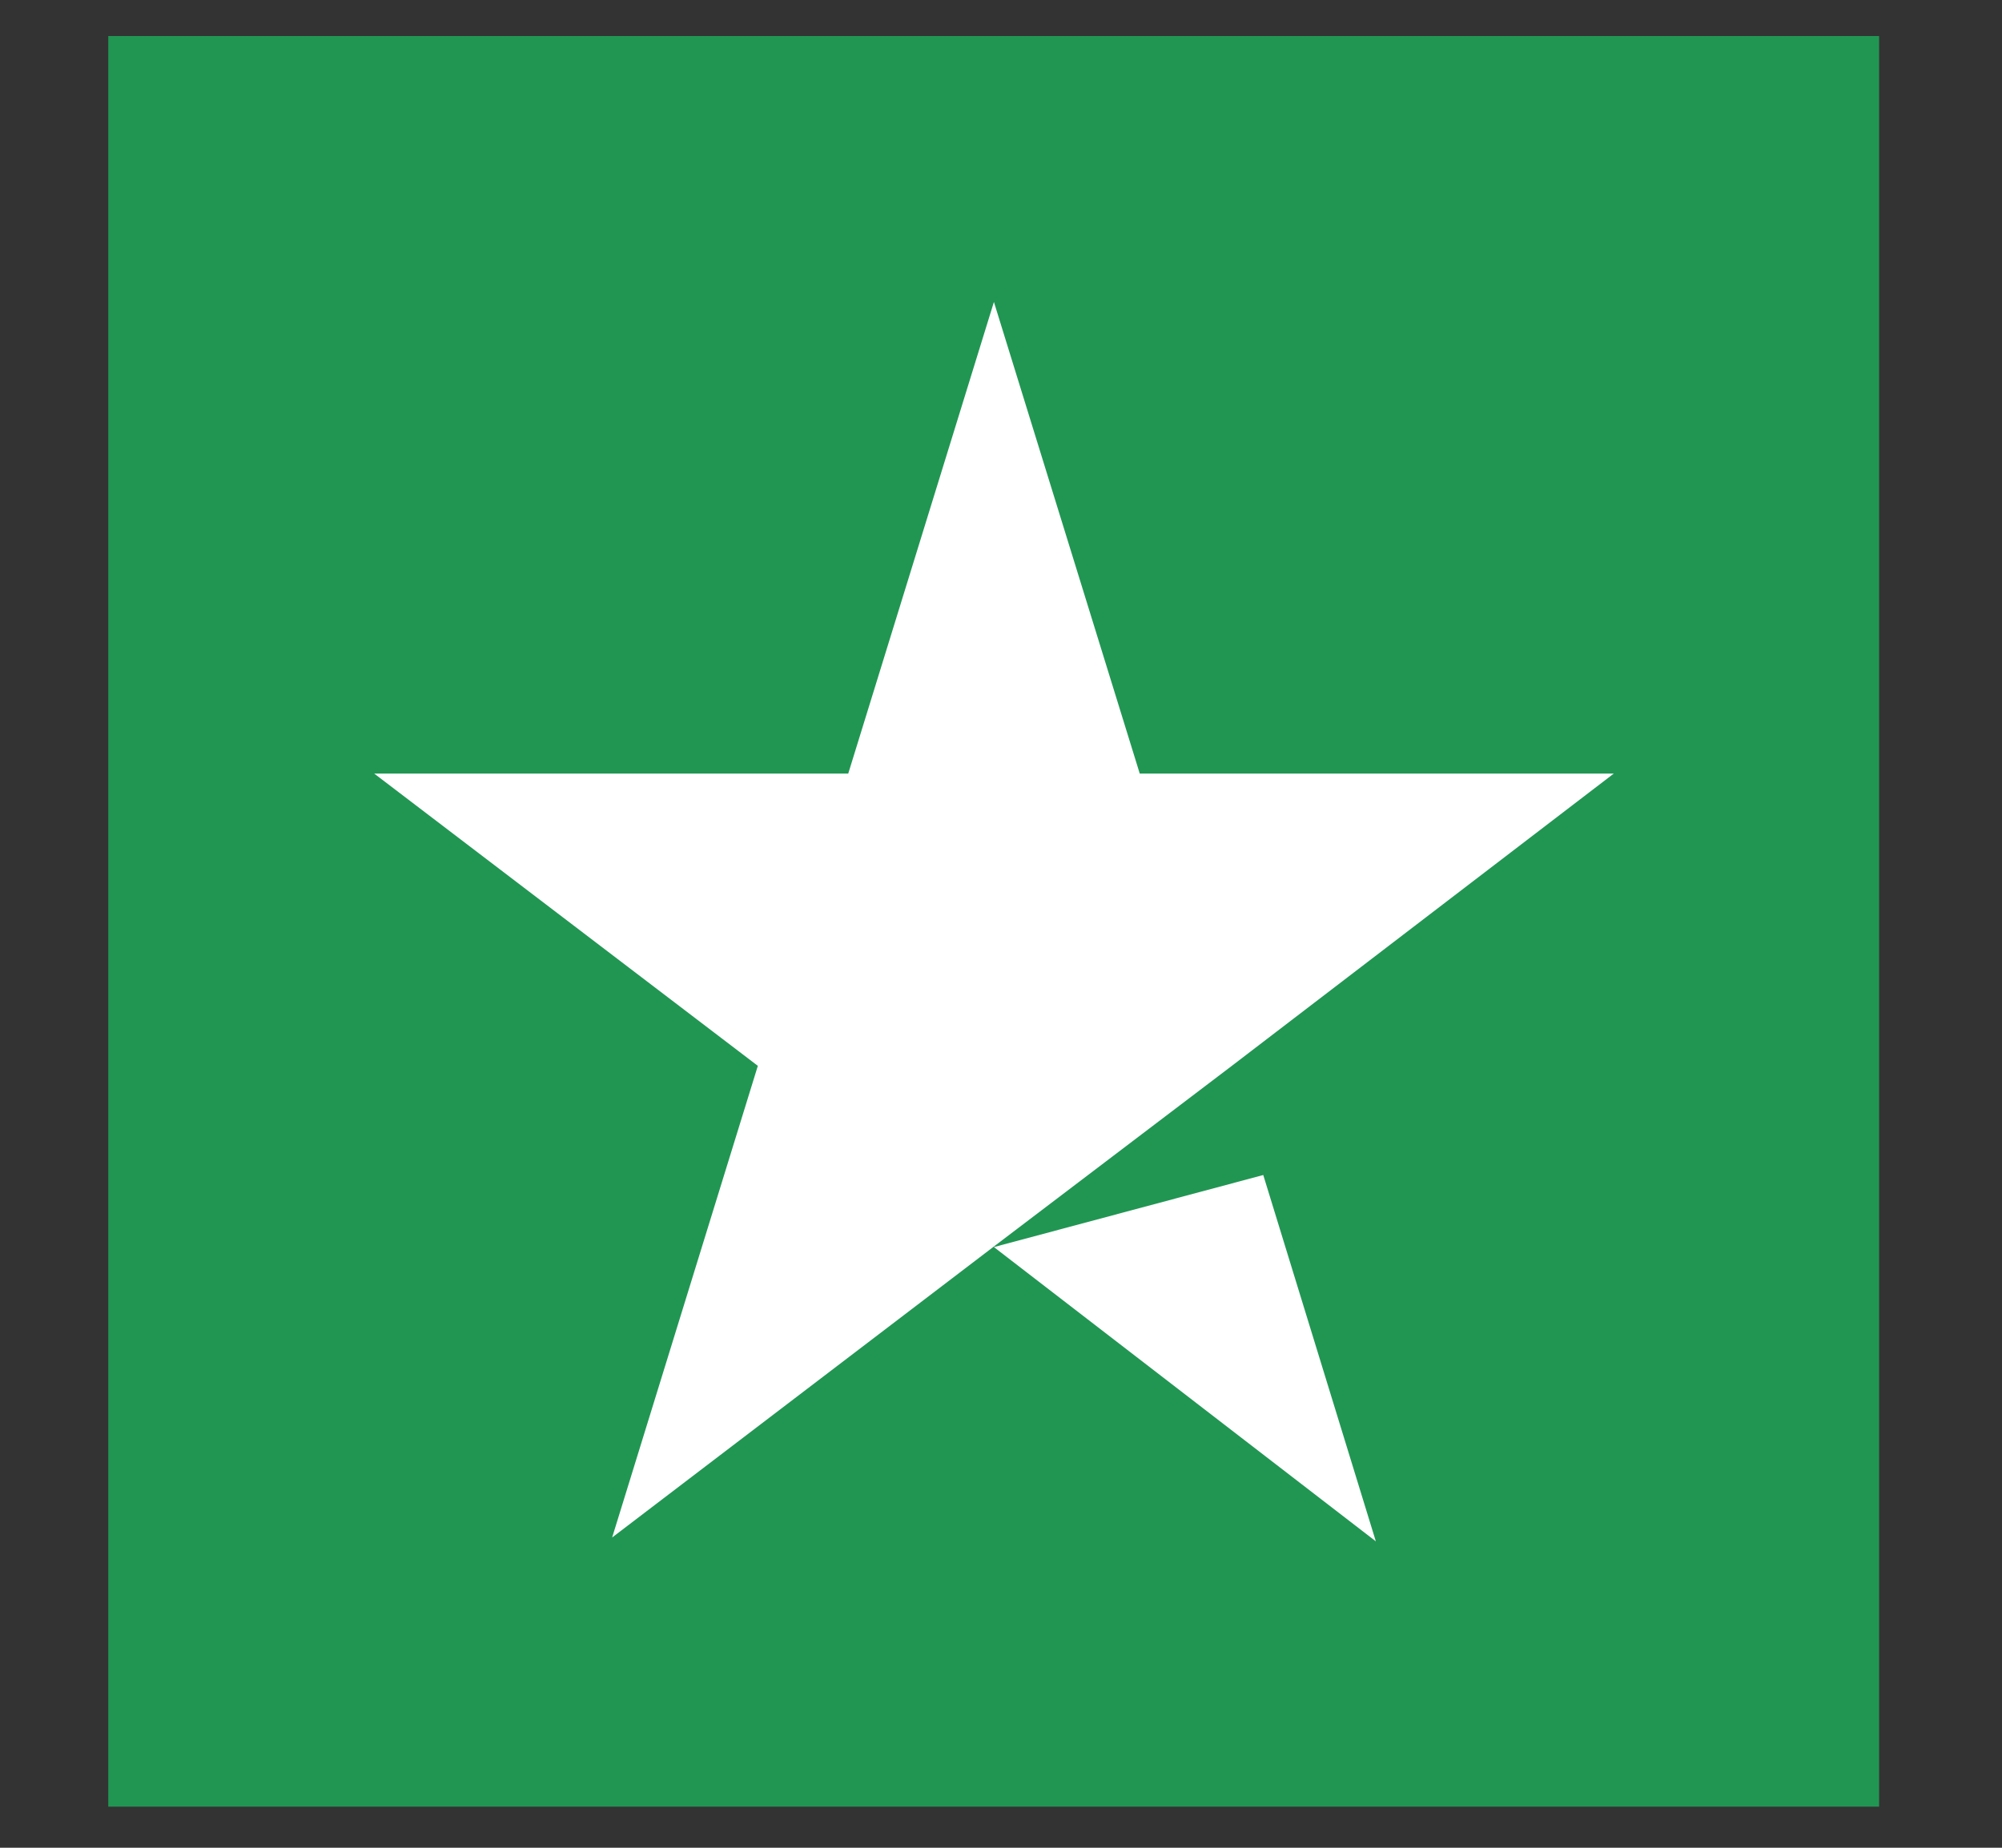 <svg width="13" height="12" viewBox="0 0 13 12" fill="none" xmlns="http://www.w3.org/2000/svg">
<rect x="0" y="0" width="13" height="12" fill="#333333" stroke="none"/>
<rect width="11.499" height="11.499" transform="translate(0.703 0.234)" fill="#219653"/>
<path d="M6.454 8.099L8.203 7.631L8.934 10.01L6.454 8.099ZM10.479 5.024H7.401L6.454 1.961L5.508 5.024H2.43L4.921 6.922L3.975 9.985L6.466 8.086L7.999 6.922L10.479 5.024Z" fill="white"/>
</svg>
